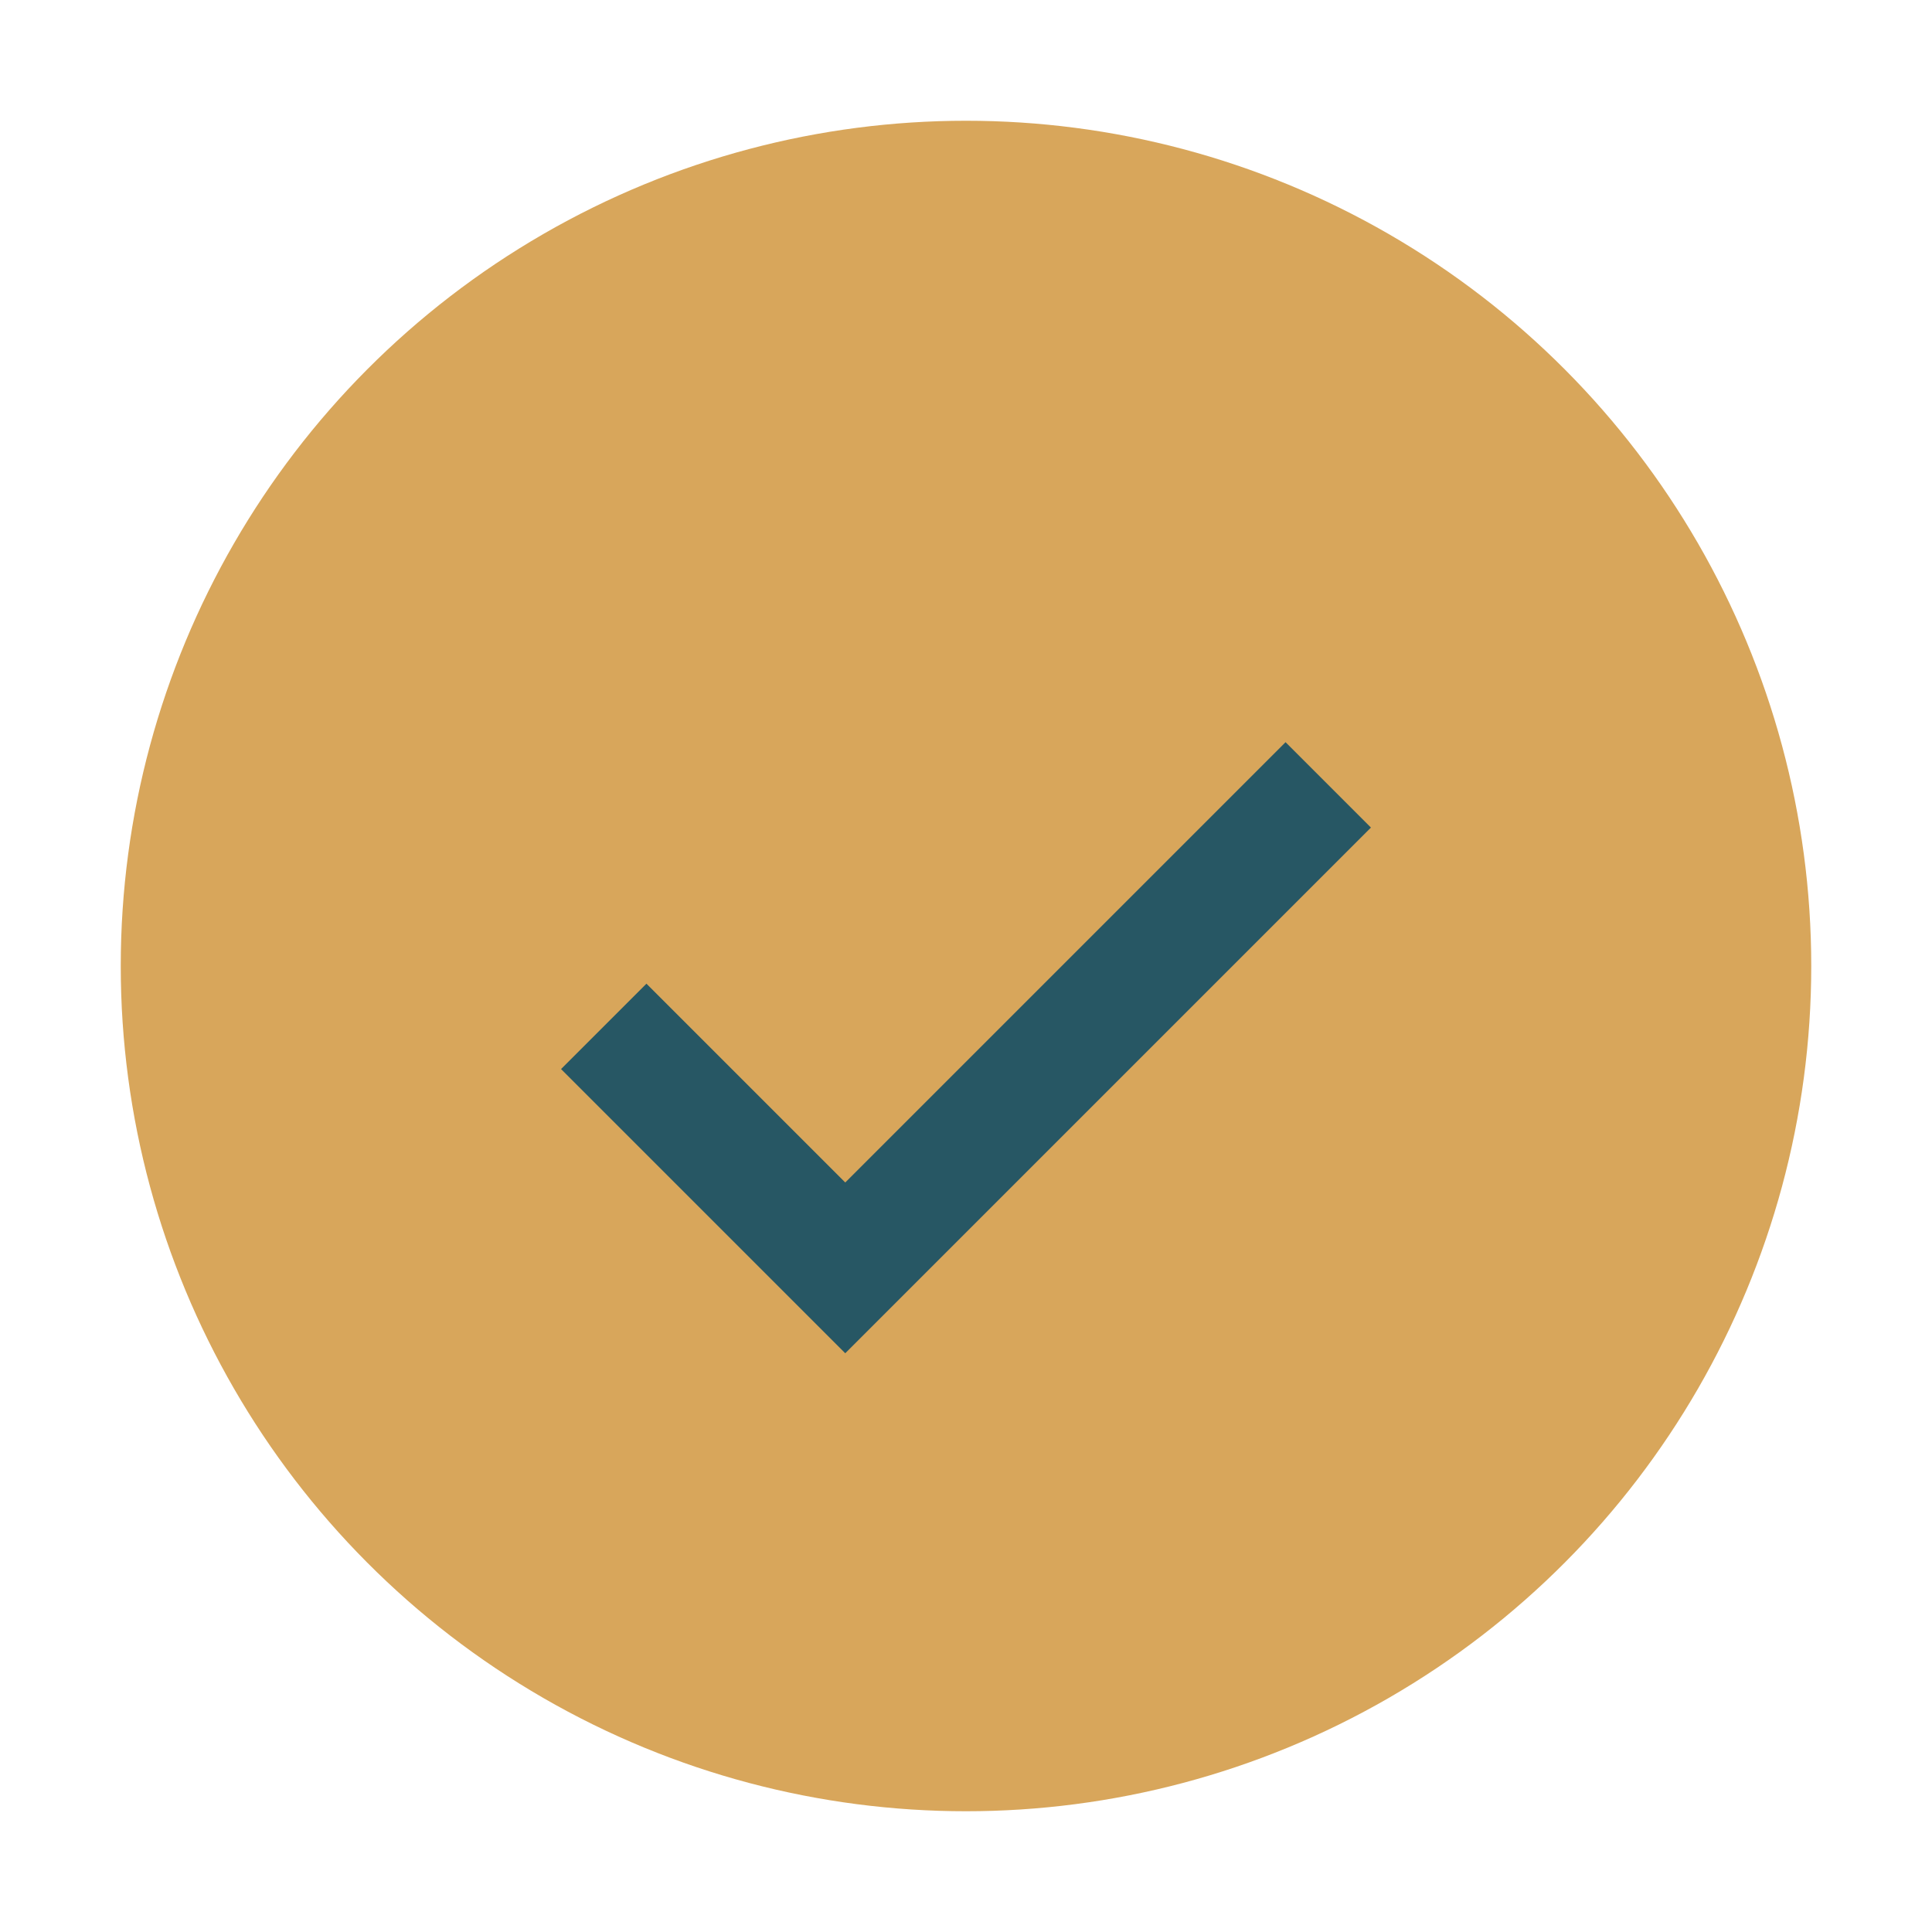 <?xml version="1.0" encoding="UTF-8"?>
<svg xmlns="http://www.w3.org/2000/svg" width="32" height="32" viewBox="0 0 32 32"><circle cx="16" cy="16" r="14" fill="#D8A65B"/><path d="M10 17l4 4 8-8" fill="none" stroke="#275764" stroke-width="2"/></svg>